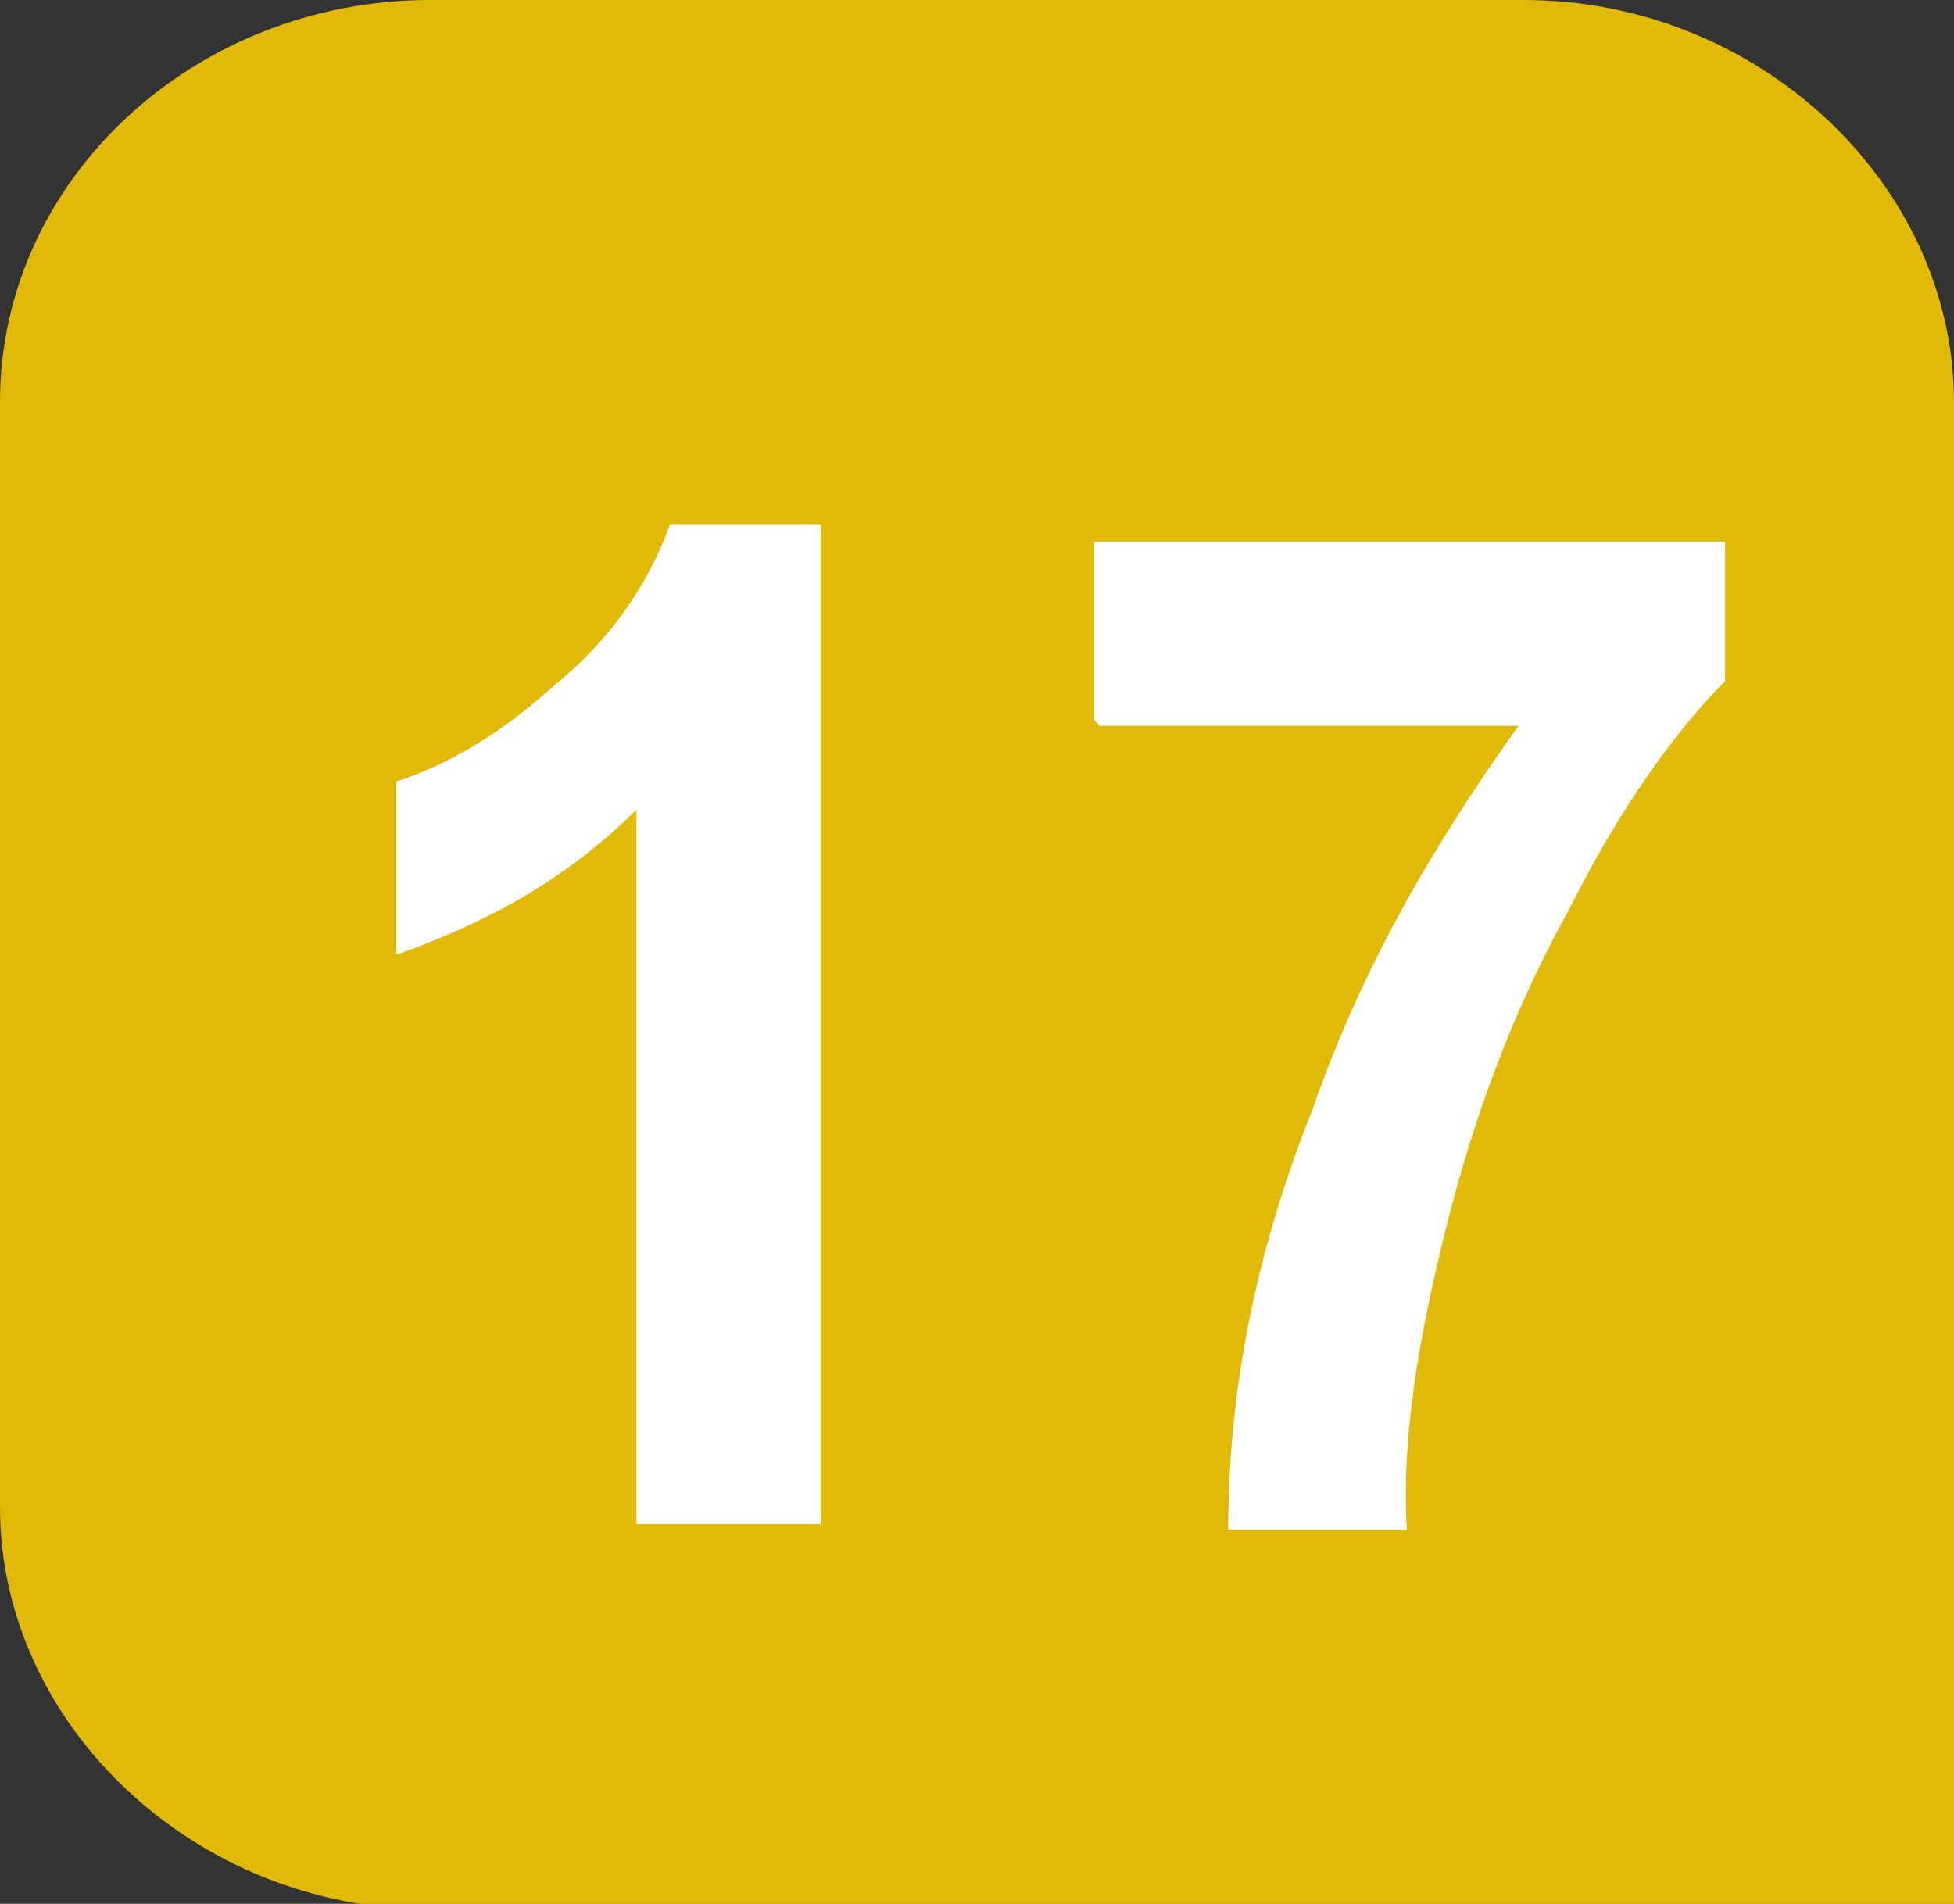 <?xml version="1.0" encoding="UTF-8"?>
<svg id="Calque_2" data-name="Calque 2" xmlns="http://www.w3.org/2000/svg" viewBox="0 0 3.5 3.41">
  <rect x="0" y="0" width="3.5" height="3.41" fill="#333333" stroke="none"/>
  <defs>
    <style>
      .cls-1 {
        fill: #fff;
      }

      .cls-2 {
        fill: #e1b908;
      }
    </style>
  </defs>
  <g id="Calque_1-2" data-name="Calque 1">
    <path class="cls-2" d="M3.5,3.41V.72c0-.39-.35-.72-.77-.72H.77C.35,0,0,.32,0,.72v1.98c0,.39,.35,.72,.77,.72H3.5"/>
    <path class="cls-1" d="M1.47,2.73h-.33V1.45c-.12,.12-.26,.2-.43,.26v-.31c.09-.03,.18-.08,.28-.17,.1-.08,.17-.18,.21-.29h.27v1.79Z"/>
    <path class="cls-1" d="M1.96,1.29v-.32h1.13v.25c-.09,.09-.19,.23-.28,.41-.1,.18-.17,.37-.22,.57-.05,.2-.08,.38-.07,.54h-.32c0-.25,.05-.5,.15-.75,.09-.26,.22-.48,.37-.69h-.75Z"/>
  </g>
</svg>